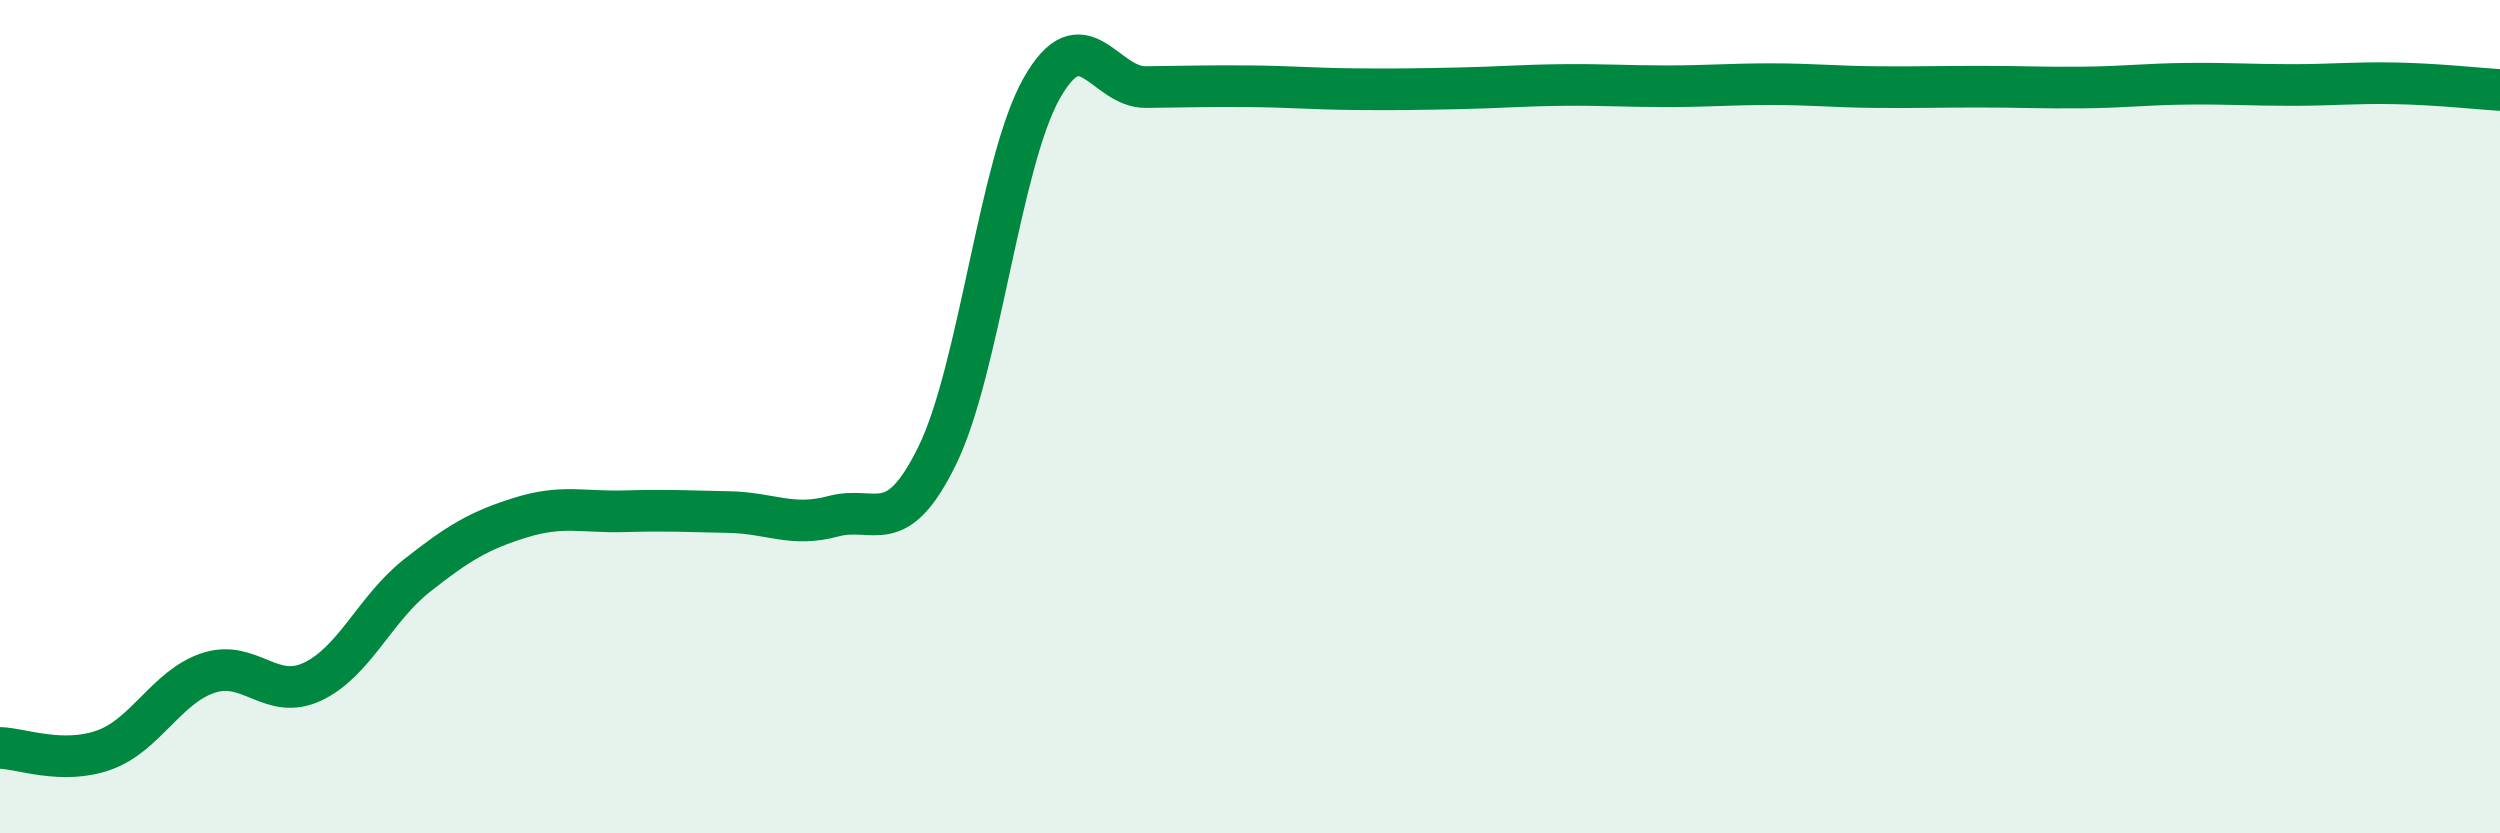 
    <svg width="60" height="20" viewBox="0 0 60 20" xmlns="http://www.w3.org/2000/svg">
      <path
        d="M 0,17.95 C 0.5,17.96 1.5,18.36 2.5,18 C 3.5,17.64 4,16.48 5,16.15 C 6,15.82 6.5,16.83 7.5,16.36 C 8.5,15.89 9,14.61 10,13.82 C 11,13.03 11.5,12.73 12.5,12.42 C 13.5,12.11 14,12.3 15,12.27 C 16,12.24 16.5,12.27 17.5,12.29 C 18.5,12.31 19,12.66 20,12.39 C 21,12.12 21.5,12.97 22.5,10.92 C 23.5,8.87 24,3.89 25,2.12 C 26,0.35 26.5,2.1 27.5,2.09 C 28.5,2.08 29,2.06 30,2.07 C 31,2.08 31.5,2.13 32.5,2.14 C 33.5,2.15 34,2.14 35,2.12 C 36,2.1 36.5,2.05 37.5,2.04 C 38.5,2.03 39,2.07 40,2.07 C 41,2.07 41.5,2.02 42.5,2.02 C 43.5,2.02 44,2.08 45,2.09 C 46,2.1 46.5,2.08 47.5,2.08 C 48.5,2.08 49,2.11 50,2.1 C 51,2.09 51.5,2.02 52.5,2.01 C 53.5,2 54,2.04 55,2.04 C 56,2.04 56.5,1.98 57.5,2 C 58.5,2.02 59.5,2.13 60,2.16L60 20L0 20Z"
        fill="#008740"
        opacity="0.1"
        stroke-linecap="round"
        stroke-linejoin="round"
      />
      <path
        d="M 0,17.95 C 0.5,17.96 1.5,18.36 2.5,18 C 3.5,17.64 4,16.48 5,16.15 C 6,15.82 6.5,16.83 7.5,16.36 C 8.5,15.89 9,14.61 10,13.82 C 11,13.03 11.5,12.73 12.5,12.42 C 13.5,12.11 14,12.3 15,12.27 C 16,12.24 16.5,12.27 17.5,12.29 C 18.5,12.31 19,12.66 20,12.39 C 21,12.12 21.5,12.97 22.5,10.92 C 23.5,8.87 24,3.89 25,2.12 C 26,0.35 26.5,2.1 27.5,2.09 C 28.5,2.08 29,2.06 30,2.07 C 31,2.08 31.5,2.13 32.5,2.14 C 33.5,2.15 34,2.14 35,2.12 C 36,2.1 36.5,2.05 37.5,2.04 C 38.5,2.03 39,2.07 40,2.07 C 41,2.07 41.5,2.02 42.5,2.02 C 43.5,2.02 44,2.08 45,2.09 C 46,2.1 46.5,2.08 47.5,2.08 C 48.5,2.08 49,2.11 50,2.1 C 51,2.09 51.5,2.02 52.5,2.01 C 53.5,2 54,2.04 55,2.04 C 56,2.04 56.5,1.98 57.5,2 C 58.5,2.02 59.5,2.13 60,2.16"
        stroke="#008740"
        stroke-width="1"
        fill="none"
        stroke-linecap="round"
        stroke-linejoin="round"
      />
    </svg>
  